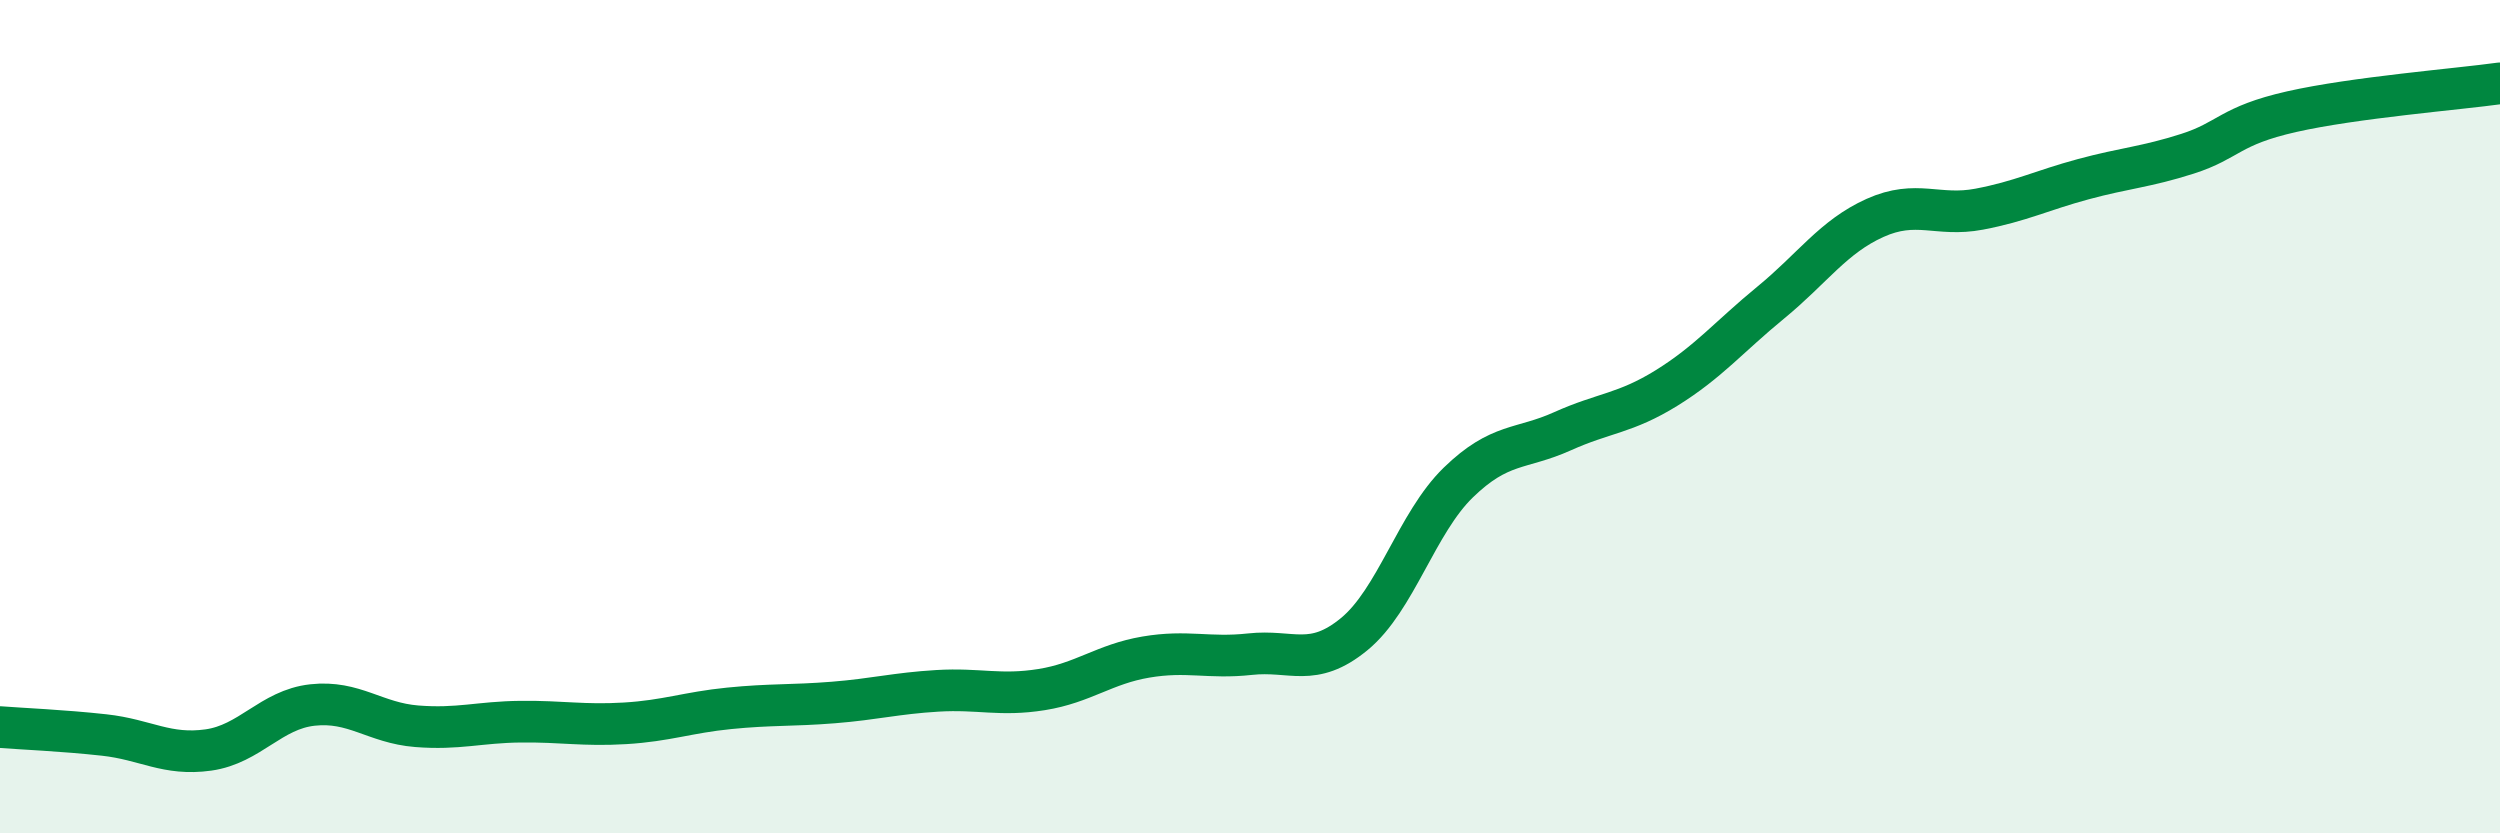 
    <svg width="60" height="20" viewBox="0 0 60 20" xmlns="http://www.w3.org/2000/svg">
      <path
        d="M 0,17.45 C 0.5,17.49 1.5,17.53 2.5,17.64 C 3.5,17.75 4,18.14 5,18 C 6,17.86 6.5,17.03 7.5,16.92 C 8.5,16.81 9,17.35 10,17.43 C 11,17.51 11.5,17.33 12.5,17.32 C 13.5,17.31 14,17.42 15,17.36 C 16,17.3 16.5,17.1 17.5,17 C 18.5,16.9 19,16.94 20,16.86 C 21,16.78 21.5,16.64 22.5,16.58 C 23.5,16.52 24,16.71 25,16.55 C 26,16.39 26.5,15.94 27.5,15.77 C 28.5,15.6 29,15.81 30,15.7 C 31,15.59 31.5,16.04 32.5,15.22 C 33.5,14.4 34,12.55 35,11.58 C 36,10.61 36.5,10.8 37.5,10.35 C 38.5,9.9 39,9.93 40,9.31 C 41,8.69 41.5,8.08 42.5,7.26 C 43.5,6.44 44,5.68 45,5.23 C 46,4.78 46.5,5.21 47.5,5.02 C 48.5,4.83 49,4.57 50,4.3 C 51,4.03 51.5,4.01 52.5,3.69 C 53.5,3.37 53.5,3.02 55,2.68 C 56.5,2.34 59,2.14 60,2L60 20L0 20Z"
        fill="#008740"
        opacity="0.1"
        stroke-linecap="round"
        stroke-linejoin="round"
      />
      <path
        d="M 0,17.45 C 0.5,17.49 1.5,17.53 2.5,17.64 C 3.5,17.75 4,18.14 5,18 C 6,17.86 6.5,17.03 7.5,16.92 C 8.5,16.81 9,17.35 10,17.43 C 11,17.51 11.5,17.33 12.5,17.32 C 13.5,17.31 14,17.42 15,17.36 C 16,17.3 16.5,17.1 17.5,17 C 18.5,16.9 19,16.94 20,16.86 C 21,16.78 21.5,16.64 22.5,16.58 C 23.5,16.52 24,16.71 25,16.55 C 26,16.39 26.5,15.94 27.5,15.77 C 28.5,15.6 29,15.81 30,15.7 C 31,15.59 31.5,16.04 32.5,15.22 C 33.5,14.4 34,12.55 35,11.58 C 36,10.61 36.5,10.8 37.5,10.35 C 38.5,9.9 39,9.93 40,9.31 C 41,8.69 41.5,8.08 42.5,7.26 C 43.5,6.44 44,5.68 45,5.23 C 46,4.78 46.5,5.21 47.5,5.02 C 48.5,4.83 49,4.57 50,4.3 C 51,4.03 51.5,4.01 52.5,3.69 C 53.5,3.37 53.5,3.02 55,2.68 C 56.5,2.34 59,2.14 60,2"
        stroke="#008740"
        stroke-width="1"
        fill="none"
        stroke-linecap="round"
        stroke-linejoin="round"
      />
    </svg>
  
